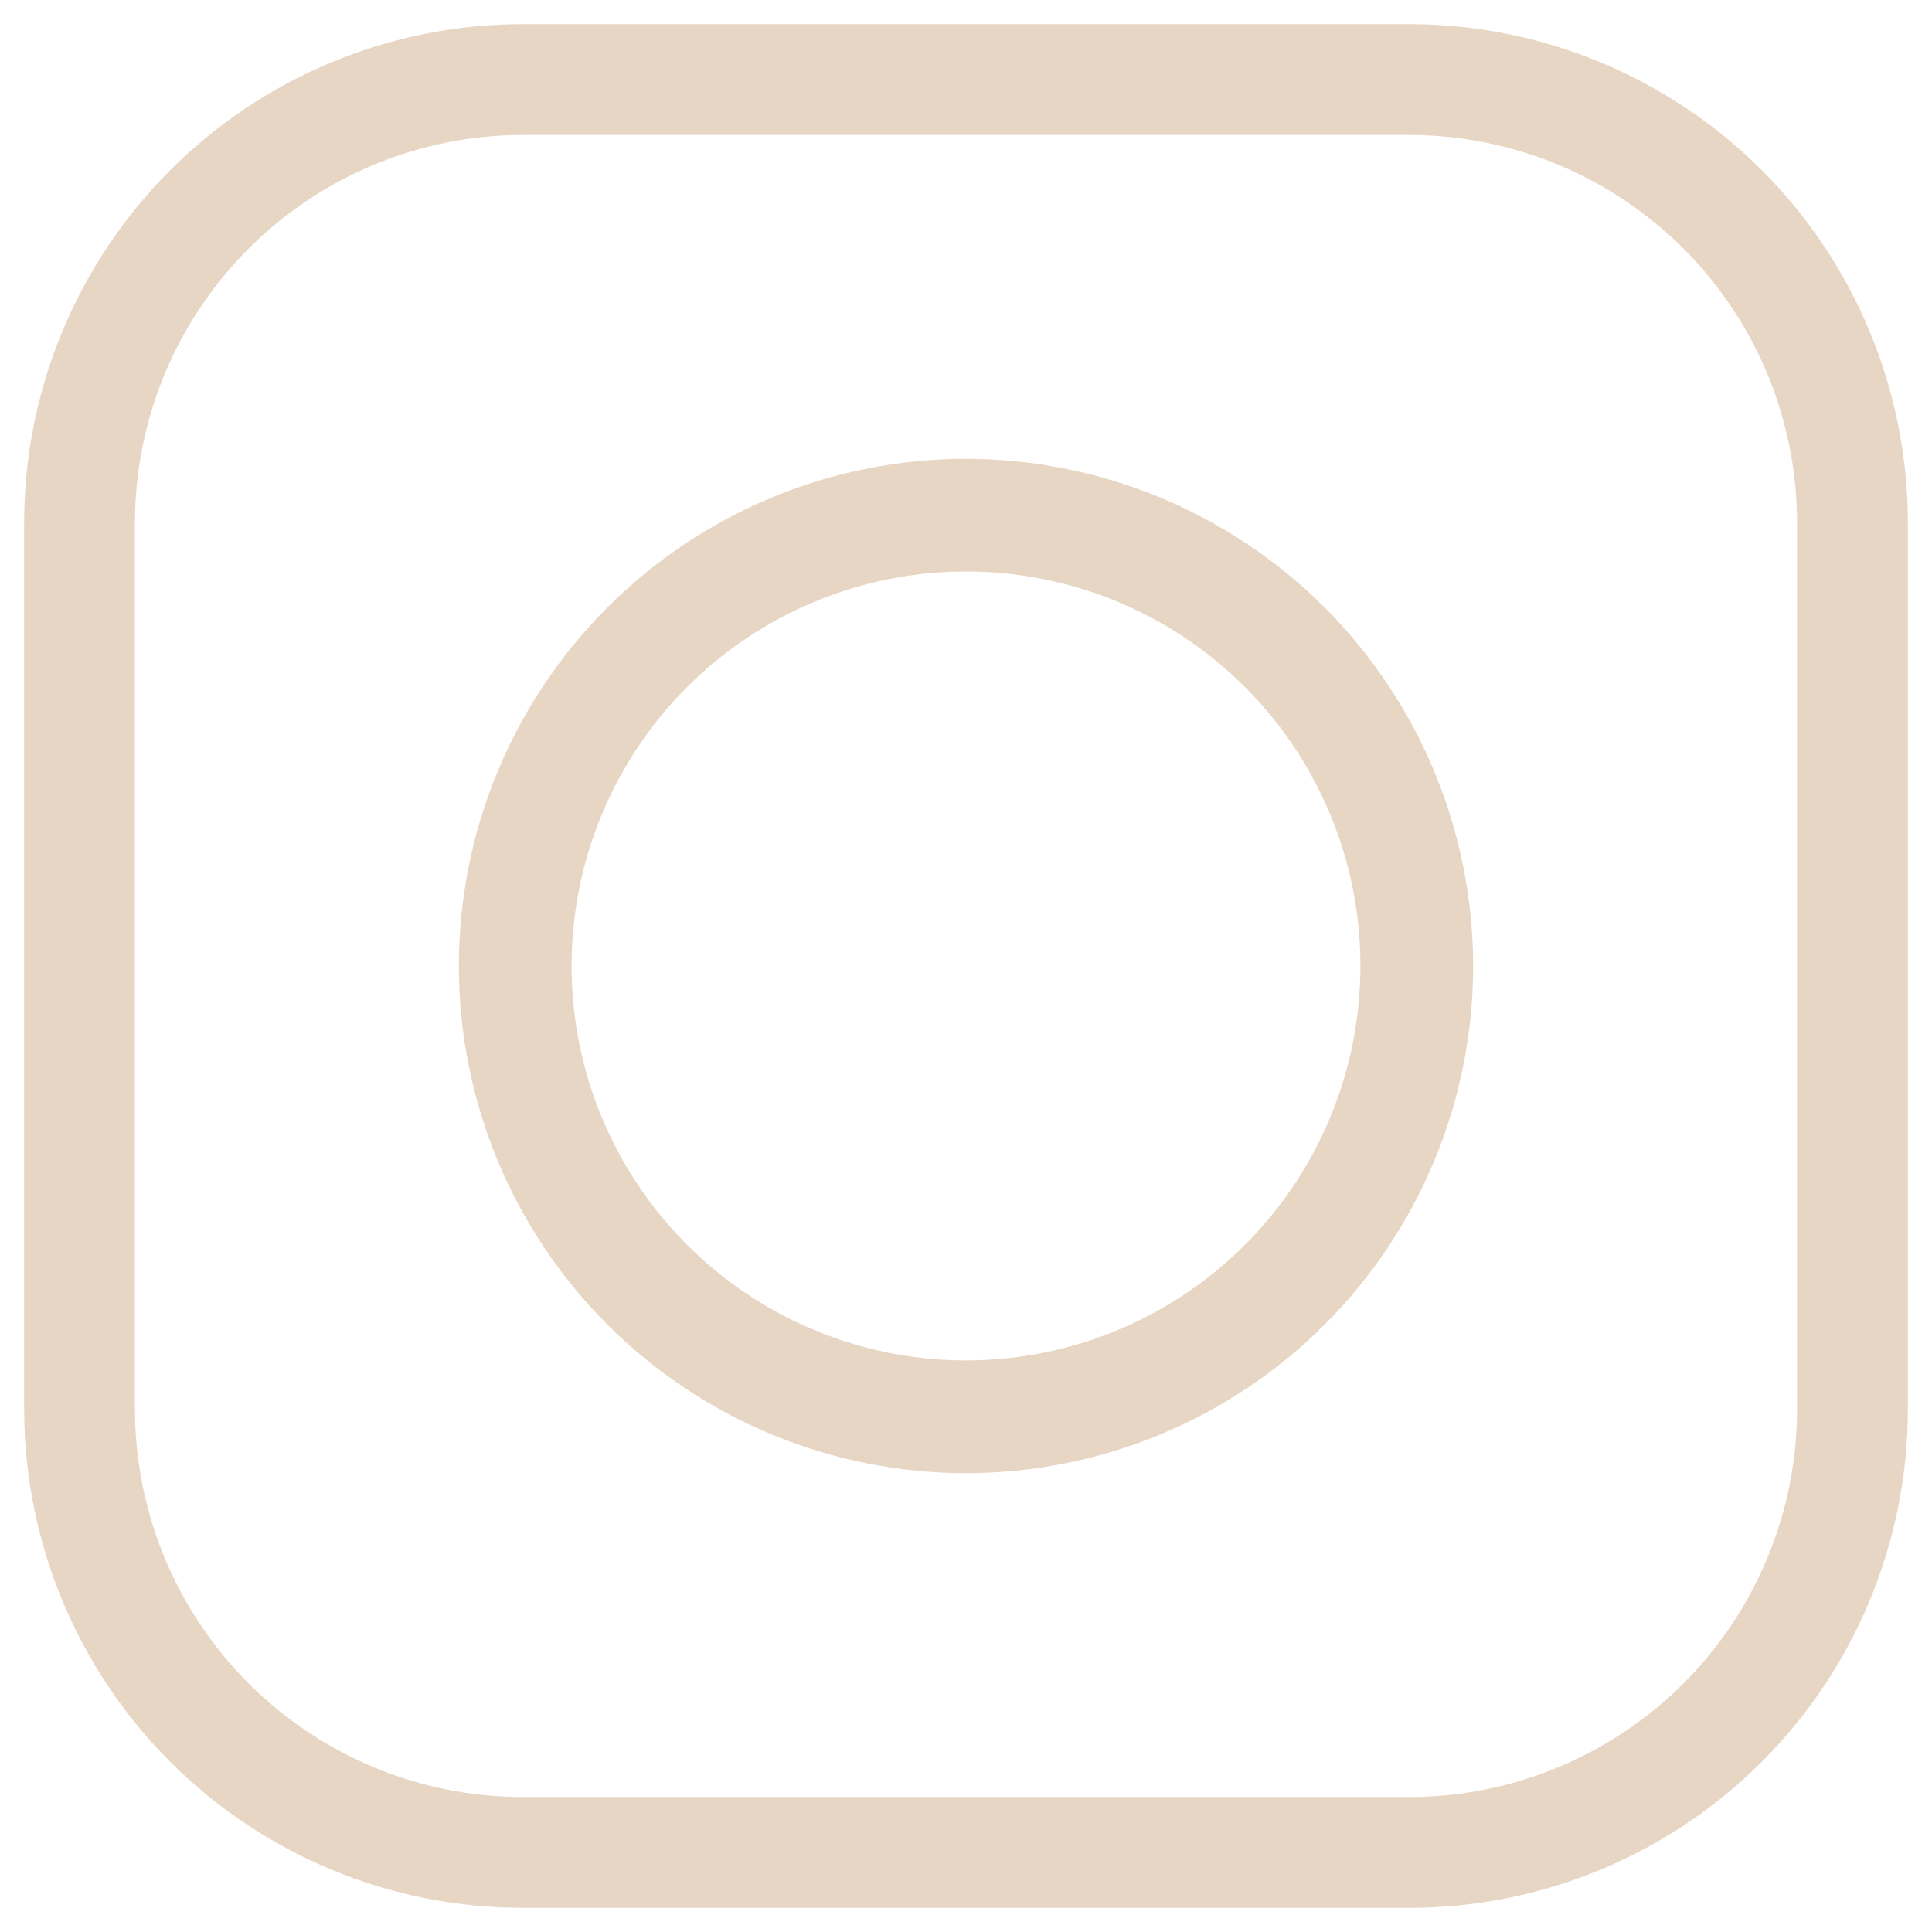 <svg width="20" height="20" viewBox="0 0 20 20" fill="none" xmlns="http://www.w3.org/2000/svg">
<path fill-rule="evenodd" clip-rule="evenodd" d="M14.588 0.25H5.412C4.043 0.25 2.73 0.794 1.762 1.762C0.794 2.73 0.25 4.043 0.25 5.412V14.588C0.25 15.957 0.794 17.27 1.762 18.238C2.73 19.206 4.043 19.75 5.412 19.75H14.588C15.957 19.75 17.27 19.206 18.238 18.238C19.206 17.27 19.75 15.957 19.75 14.588V5.412C19.75 4.043 19.206 2.73 18.238 1.762C17.27 0.794 15.957 0.25 14.588 0.25ZM18.603 14.588C18.603 15.653 18.18 16.674 17.427 17.427C16.674 18.179 15.653 18.603 14.588 18.603H5.412C4.347 18.603 3.326 18.179 2.574 17.427C1.821 16.674 1.398 15.653 1.397 14.588V5.412C1.397 4.347 1.821 3.326 2.574 2.573C3.326 1.821 4.347 1.397 5.412 1.397H14.588C15.653 1.397 16.674 1.821 17.427 2.573C18.18 3.326 18.603 4.347 18.603 5.412V14.588Z" fill="#E7D6C3"/>
<path fill-rule="evenodd" clip-rule="evenodd" d="M10 4.75C8.608 4.75 7.272 5.303 6.288 6.288C5.303 7.272 4.75 8.608 4.75 10C4.75 11.392 5.303 12.728 6.288 13.712C7.272 14.697 8.608 15.25 10 15.25C11.392 15.25 12.728 14.697 13.712 13.712C14.697 12.728 15.25 11.392 15.25 10C15.249 8.608 14.696 7.273 13.712 6.288C12.727 5.304 11.392 4.75 10 4.75ZM10 14.083V14.083C8.917 14.083 7.878 13.652 7.113 12.887C6.347 12.121 5.916 11.082 5.917 9.999C5.917 8.916 6.347 7.878 7.113 7.112C7.879 6.346 8.917 5.916 10.001 5.916C11.084 5.916 12.122 6.346 12.888 7.112C13.653 7.878 14.084 8.917 14.083 10C14.083 11.083 13.653 12.121 12.887 12.887C12.121 13.653 11.083 14.083 10 14.083V14.083Z" fill="#E7D6C3"/>
</svg>
